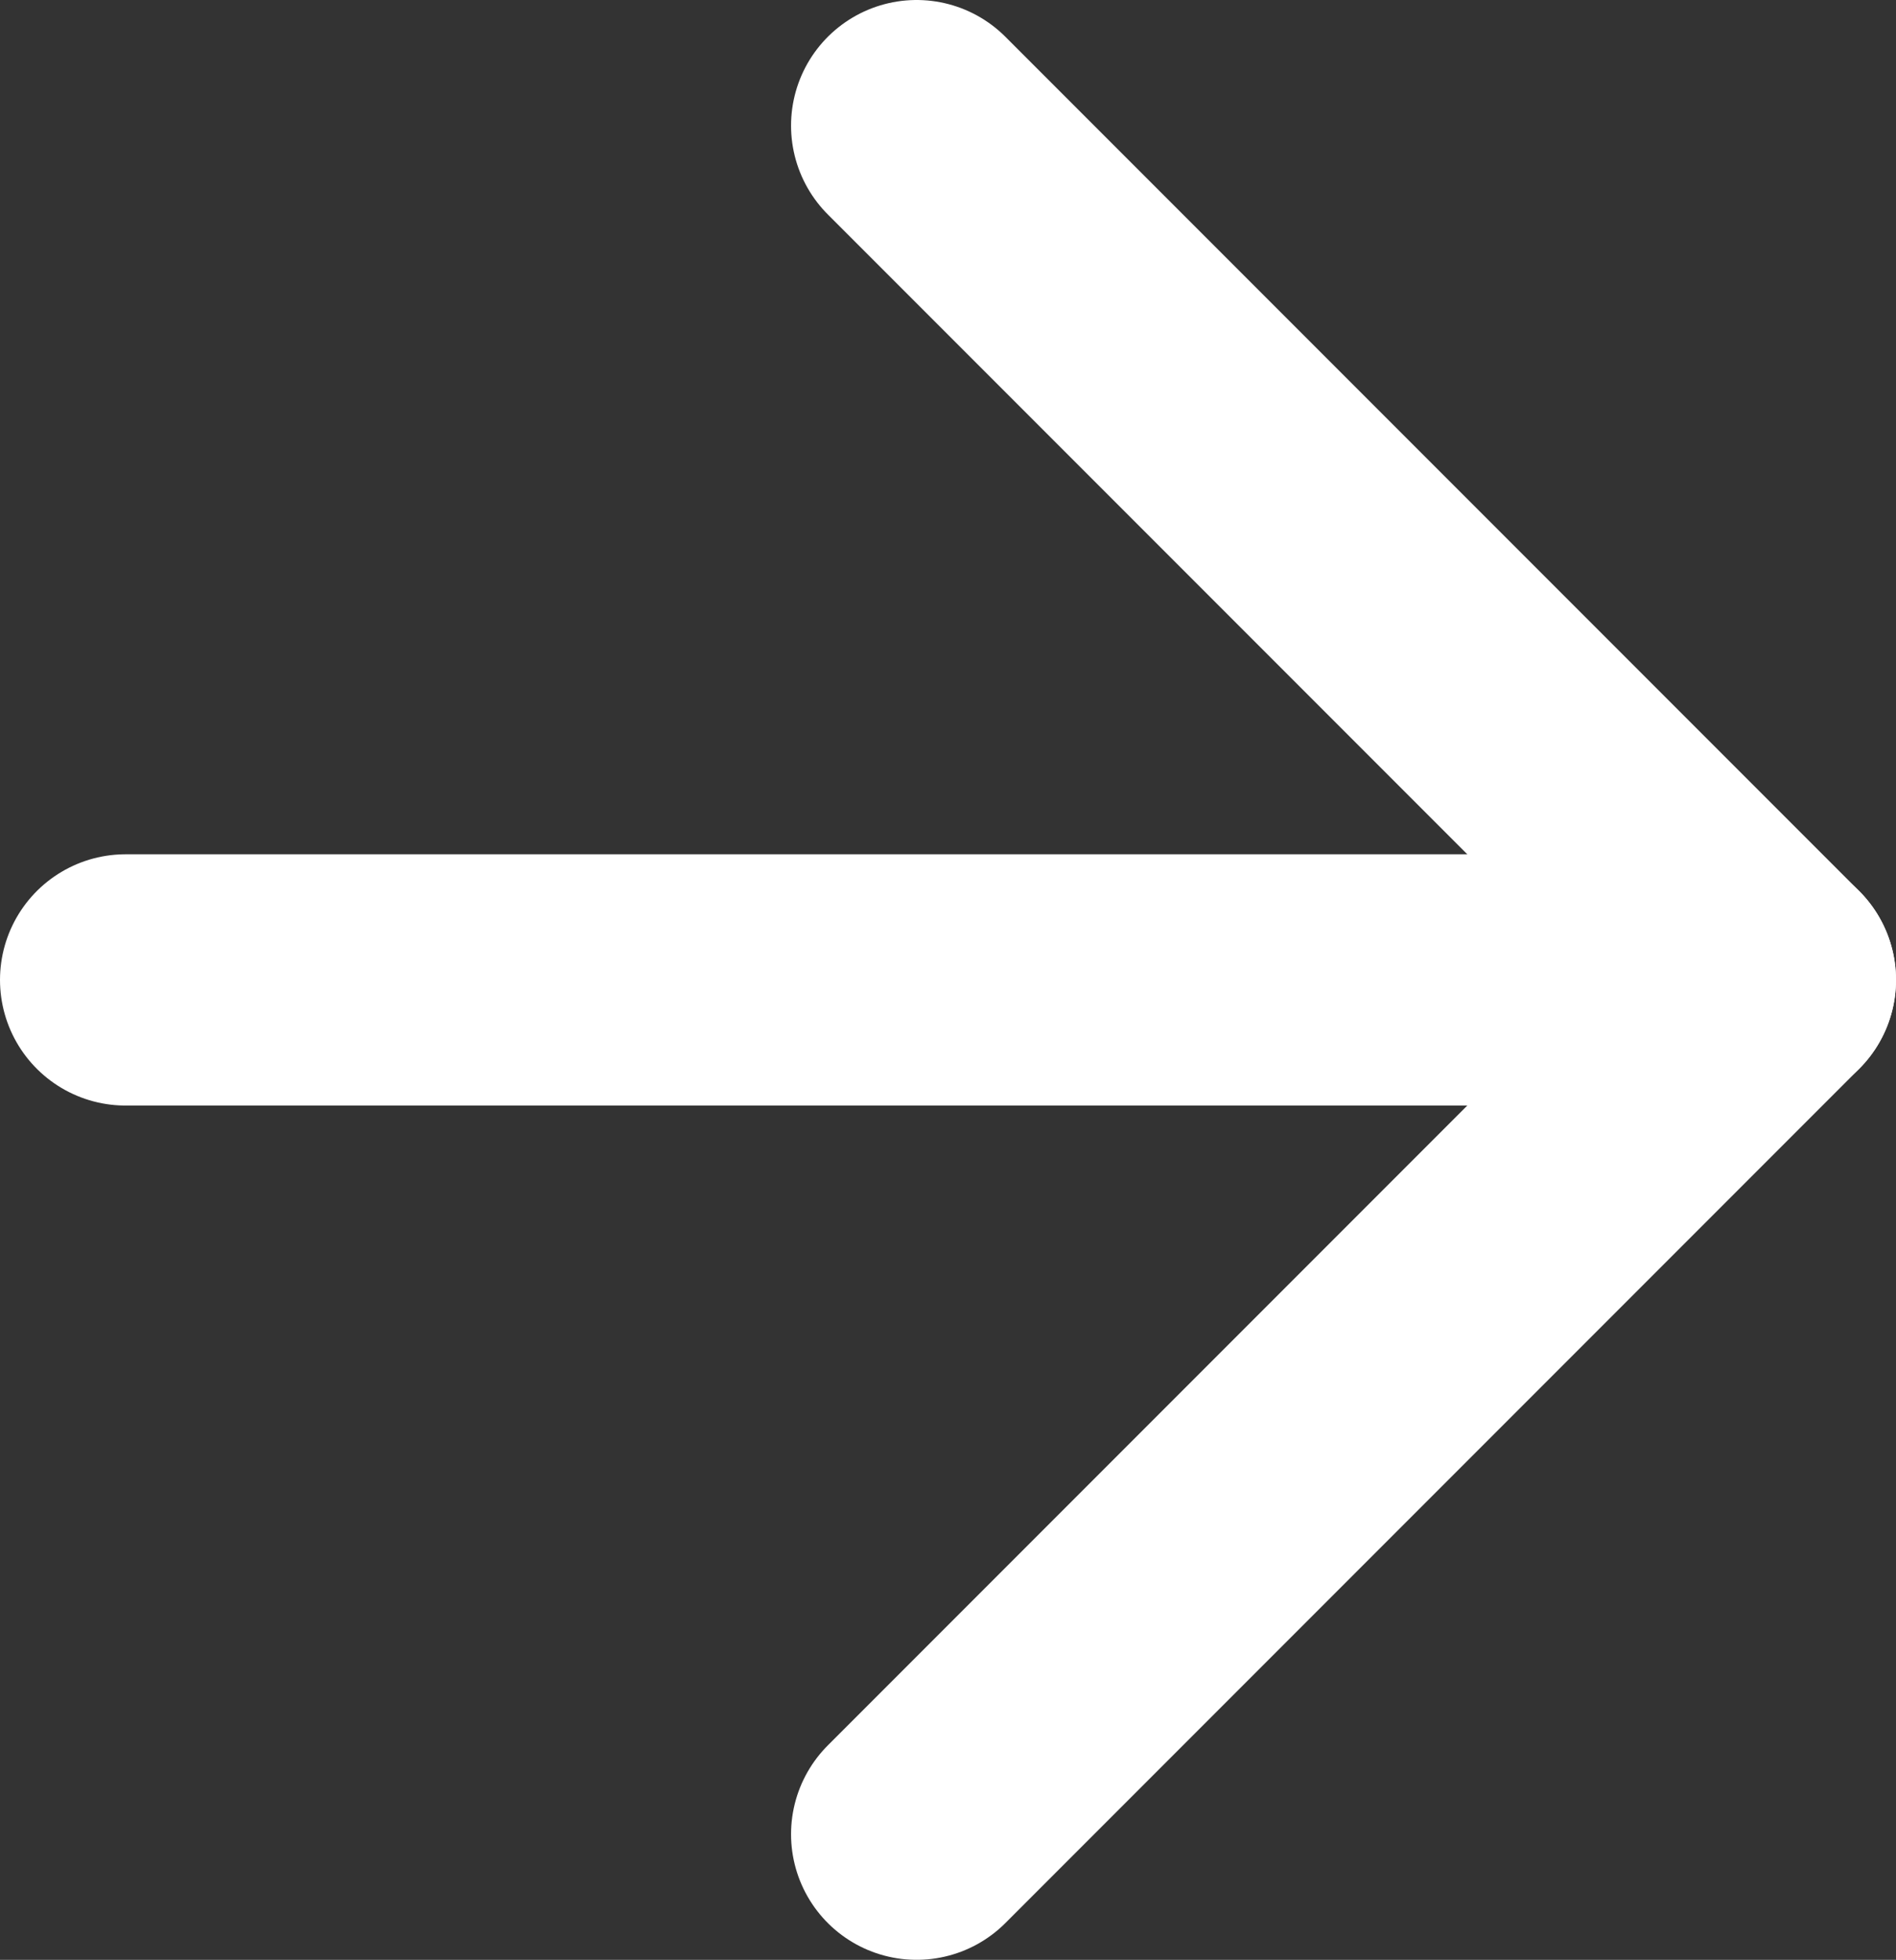 <svg xmlns="http://www.w3.org/2000/svg" viewBox="0 0 15.1 15.6">
  <rect x="0" y="0" width="15.1" height="15.6" fill="#333333" stroke="none"/>
  <g>
    <path d="M1,7.8H14.1" style="fill: none;stroke: #fff;stroke-linecap: round;stroke-linejoin: round;stroke-width: 2px"/>
    <path d="M7.3,1l6.8,6.8L7.3,14.6" style="fill: none;stroke: #fff;stroke-linecap: round;stroke-linejoin: round;stroke-width: 2px"/>
  </g>
</svg>
